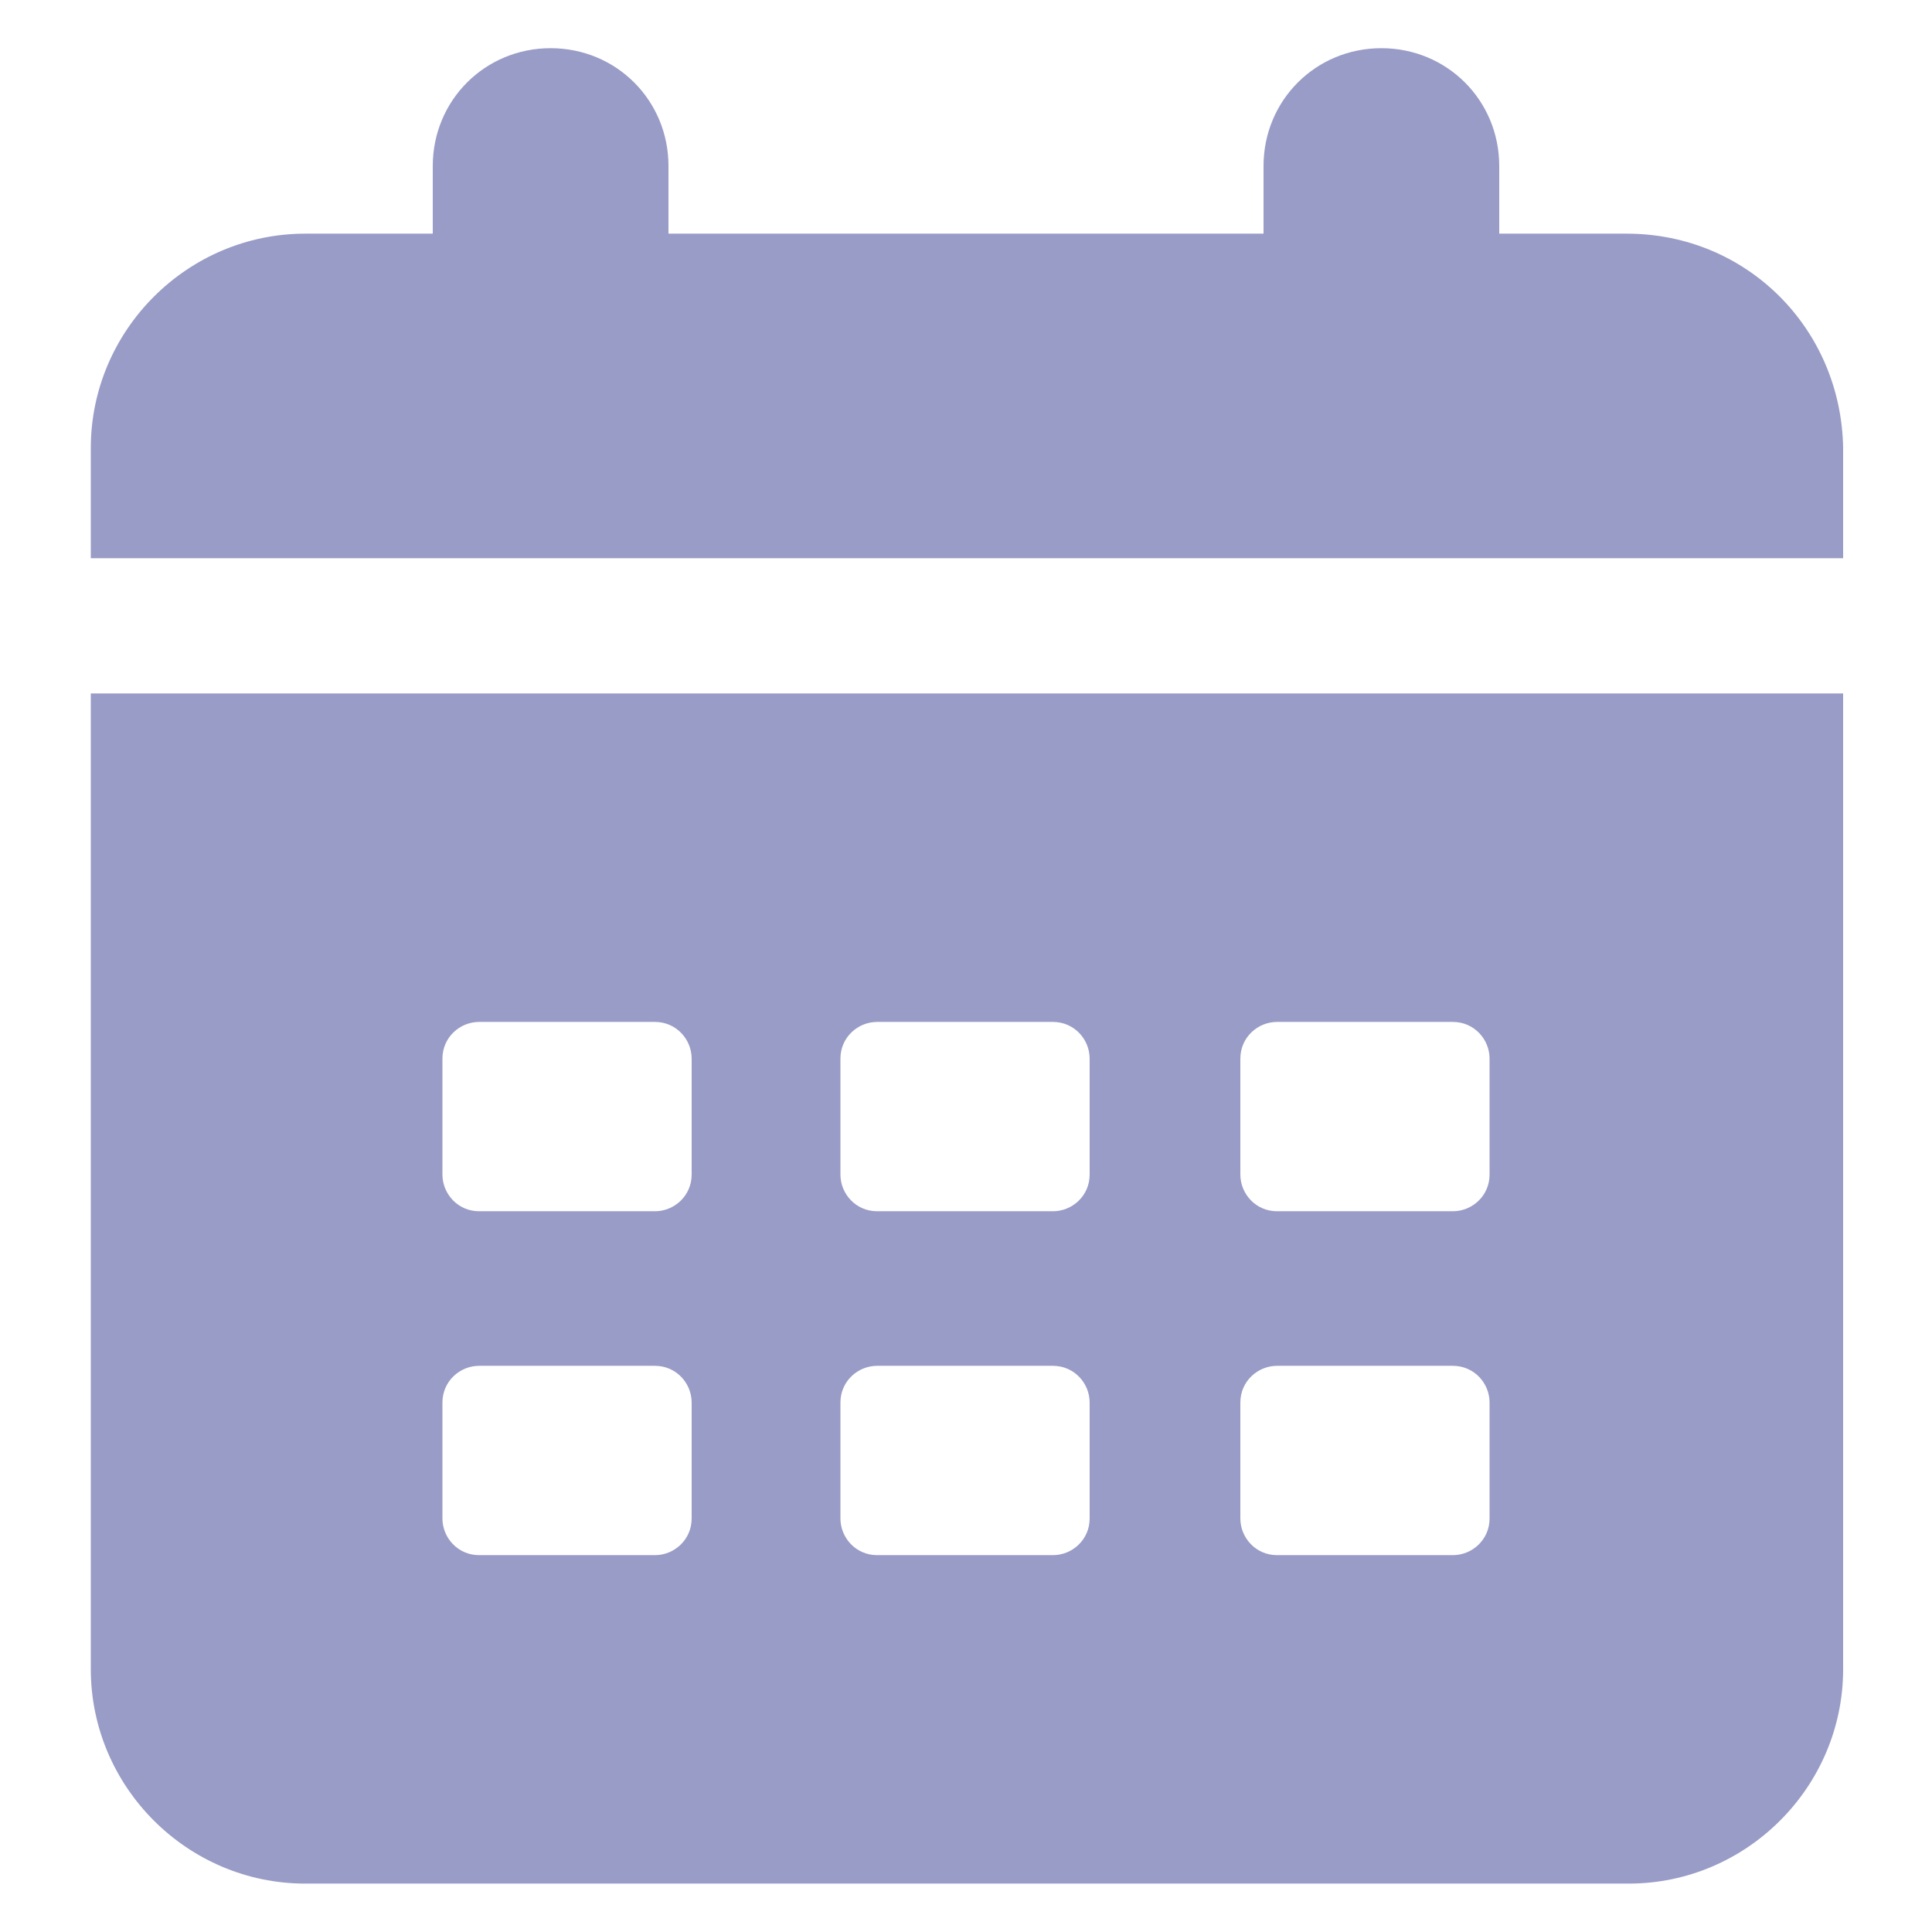 <svg width="18" height="18" viewBox="0 0 18 18" fill="none" xmlns="http://www.w3.org/2000/svg">
<path d="M15.156 2.177H13.968V1.547C13.968 0.935 13.482 0.449 12.87 0.449C12.258 0.449 11.772 0.935 11.772 1.547V2.177H6.228V1.547C6.228 0.935 5.742 0.449 5.13 0.449C4.518 0.449 4.032 0.935 4.032 1.547V2.177H2.844C1.746 2.177 0.846 3.077 0.846 4.175V5.201H17.172V4.175C17.154 3.059 16.272 2.177 15.156 2.177Z" fill="#989CC6"/>
<path d="M0.846 15.551C0.846 16.649 1.746 17.549 2.844 17.549H15.174C16.272 17.549 17.172 16.649 17.172 15.551V6.461H0.846V15.551ZM11.556 9.863C11.556 9.665 11.718 9.521 11.898 9.521H13.536C13.734 9.521 13.878 9.683 13.878 9.863V10.943C13.878 11.141 13.716 11.285 13.536 11.285H11.898C11.7 11.285 11.556 11.123 11.556 10.943V9.863ZM11.556 13.067C11.556 12.869 11.718 12.725 11.898 12.725H13.536C13.734 12.725 13.878 12.887 13.878 13.067V14.147C13.878 14.345 13.716 14.489 13.536 14.489H11.898C11.7 14.489 11.556 14.327 11.556 14.147V13.067ZM7.83 9.863C7.83 9.665 7.992 9.521 8.172 9.521H9.81C10.008 9.521 10.152 9.683 10.152 9.863V10.943C10.152 11.141 9.99 11.285 9.81 11.285H8.172C7.974 11.285 7.83 11.123 7.83 10.943V9.863ZM7.83 13.067C7.83 12.869 7.992 12.725 8.172 12.725H9.81C10.008 12.725 10.152 12.887 10.152 13.067V14.147C10.152 14.345 9.99 14.489 9.81 14.489H8.172C7.974 14.489 7.83 14.327 7.83 14.147V13.067ZM4.122 9.863C4.122 9.665 4.284 9.521 4.464 9.521H6.102C6.3 9.521 6.444 9.683 6.444 9.863V10.943C6.444 11.141 6.282 11.285 6.102 11.285H4.464C4.266 11.285 4.122 11.123 4.122 10.943V9.863ZM4.122 13.067C4.122 12.869 4.284 12.725 4.464 12.725H6.102C6.3 12.725 6.444 12.887 6.444 13.067V14.147C6.444 14.345 6.282 14.489 6.102 14.489H4.464C4.266 14.489 4.122 14.327 4.122 14.147V13.067Z" fill="#989CC6"/>
</svg>

